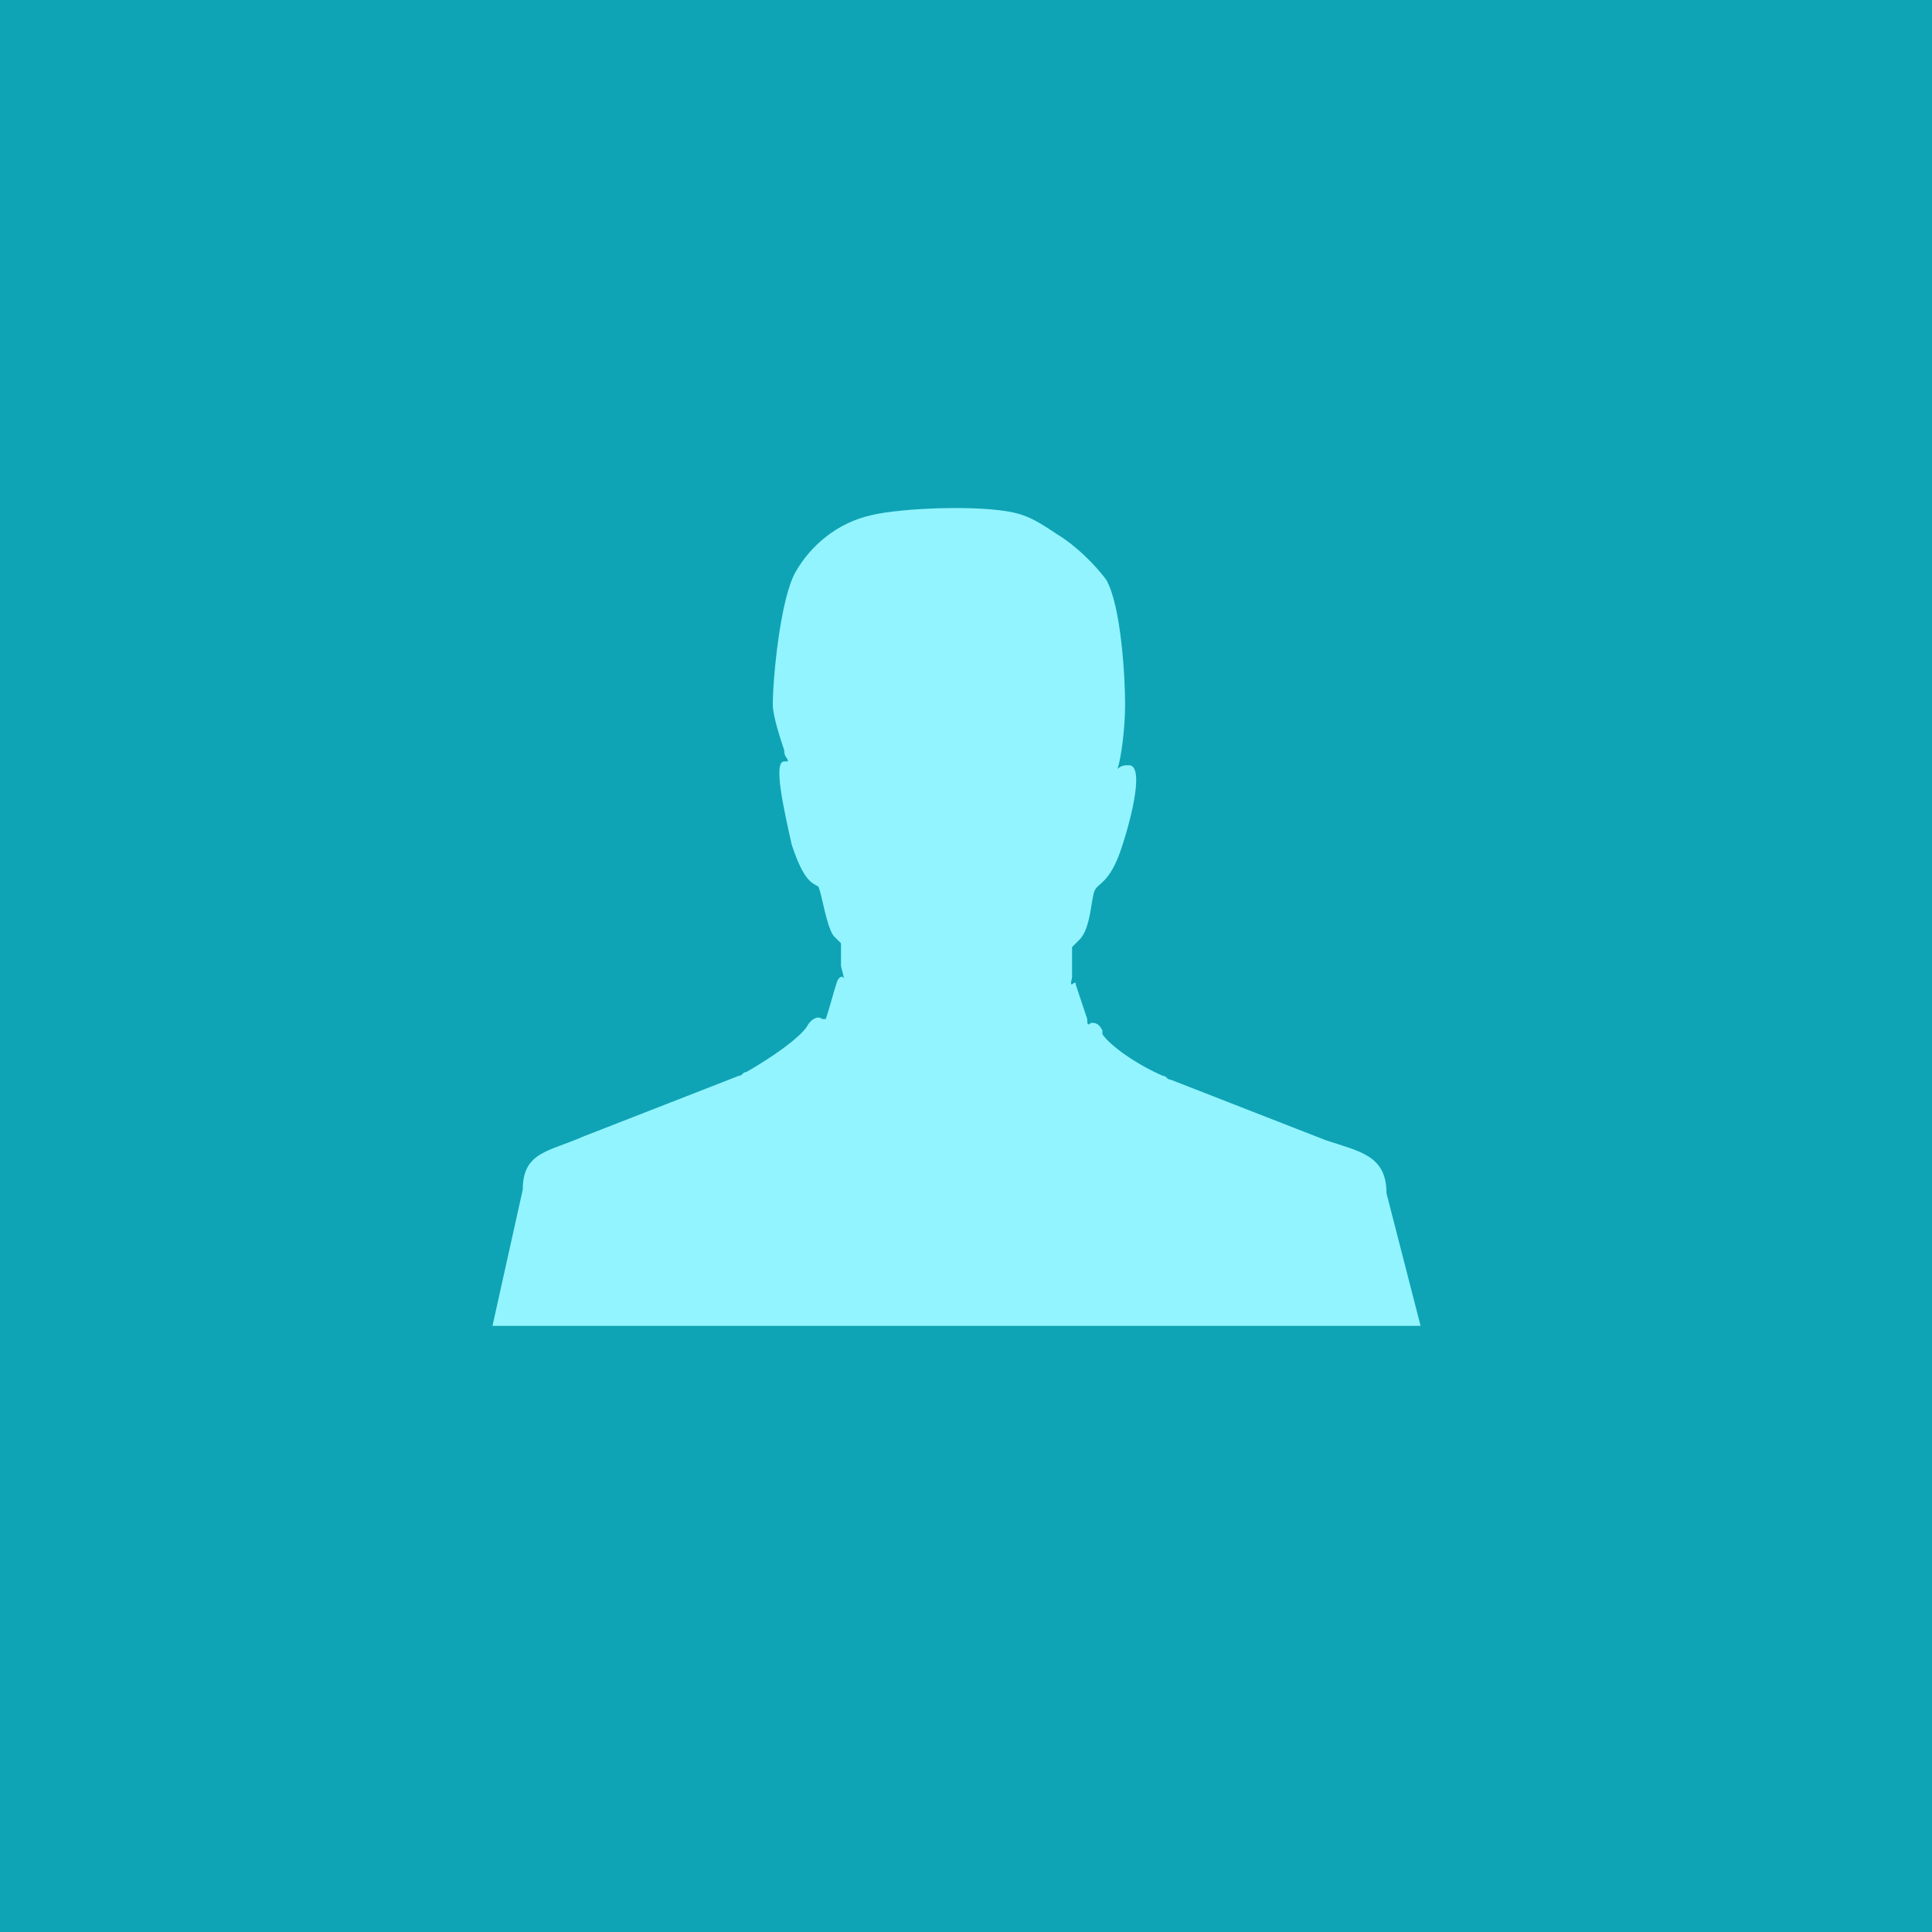 <?xml version="1.0" encoding="utf-8"?>
<!-- Generator: Adobe Illustrator 19.2.1, SVG Export Plug-In . SVG Version: 6.00 Build 0)  -->
<svg version="1.1" id="Layer_1" xmlns="http://www.w3.org/2000/svg" xmlns:xlink="http://www.w3.org/1999/xlink" x="0px" y="0px"
	 viewBox="0 0 51 51" style="enable-background:new 0 0 51 51;" xml:space="preserve">
<style type="text/css">
	.st0{fill:#0EA4B5;}
	.st1{fill:#92F4FF;}
</style>
<g>
	<rect class="st0" width="51" height="51"/>
	<path class="st1" d="M36.6,31.5c0-1-0.7-1.1-1.6-1.4l-4.1-1.6c-0.1,0-0.1-0.1-0.2-0.1v0c-0.7-0.3-1.4-0.8-1.6-1.1l0,0l0,0
		c0,0,0,0,0-0.1l0,0l0,0l0,0l0,0c-0.1-0.2-0.2-0.2-0.3-0.2l0,0l0,0h0l0,0l0,0l0,0c-0.1,0.1-0.1,0-0.1-0.1c-0.1-0.3-0.3-0.9-0.3-0.9
		c0-0.2-0.2,0.2-0.1-0.2l0-0.8c0.1-0.1,0.1-0.1,0.2-0.2c0.3-0.3,0.3-1.1,0.4-1.3c0.1-0.2,0.4-0.2,0.7-1.1c0.3-0.9,0.6-2.2,0.2-2.2
		c-0.1,0-0.2,0-0.3,0.1c0.1-0.3,0.2-1.1,0.2-1.7c0-0.7-0.1-2.6-0.5-3.3c-0.3-0.4-0.8-0.9-1.3-1.2c-0.3-0.2-0.6-0.4-0.9-0.5
		c-0.8-0.3-3.2-0.2-4,0c-0.9,0.2-1.6,0.8-2,1.5c-0.4,0.7-0.6,2.8-0.6,3.5c0,0.3,0.2,0.9,0.3,1.2c0,0.2,0.1,0.2,0.1,0.3
		c0,0-0.1,0-0.1,0c-0.3,0,0,1.3,0.2,2.2c0.3,0.9,0.5,1,0.7,1.1c0.1,0.2,0.2,1,0.4,1.3c0,0,0.1,0.1,0.2,0.2l0,0.6l0.1,0.4
		c0-0.1-0.1-0.2-0.2,0c-0.1,0.3-0.2,0.7-0.3,1c0,0,0,0-0.1,0c-0.1-0.1-0.3,0-0.4,0.2c-0.2,0.3-0.9,0.8-1.6,1.2l0,0l0,0l0,0
		c-0.1,0-0.1,0.1-0.2,0.1l-4.1,1.6c-0.9,0.4-1.6,0.4-1.6,1.4L13,35h24.5L36.6,31.5z"/>
</g>
</svg>
